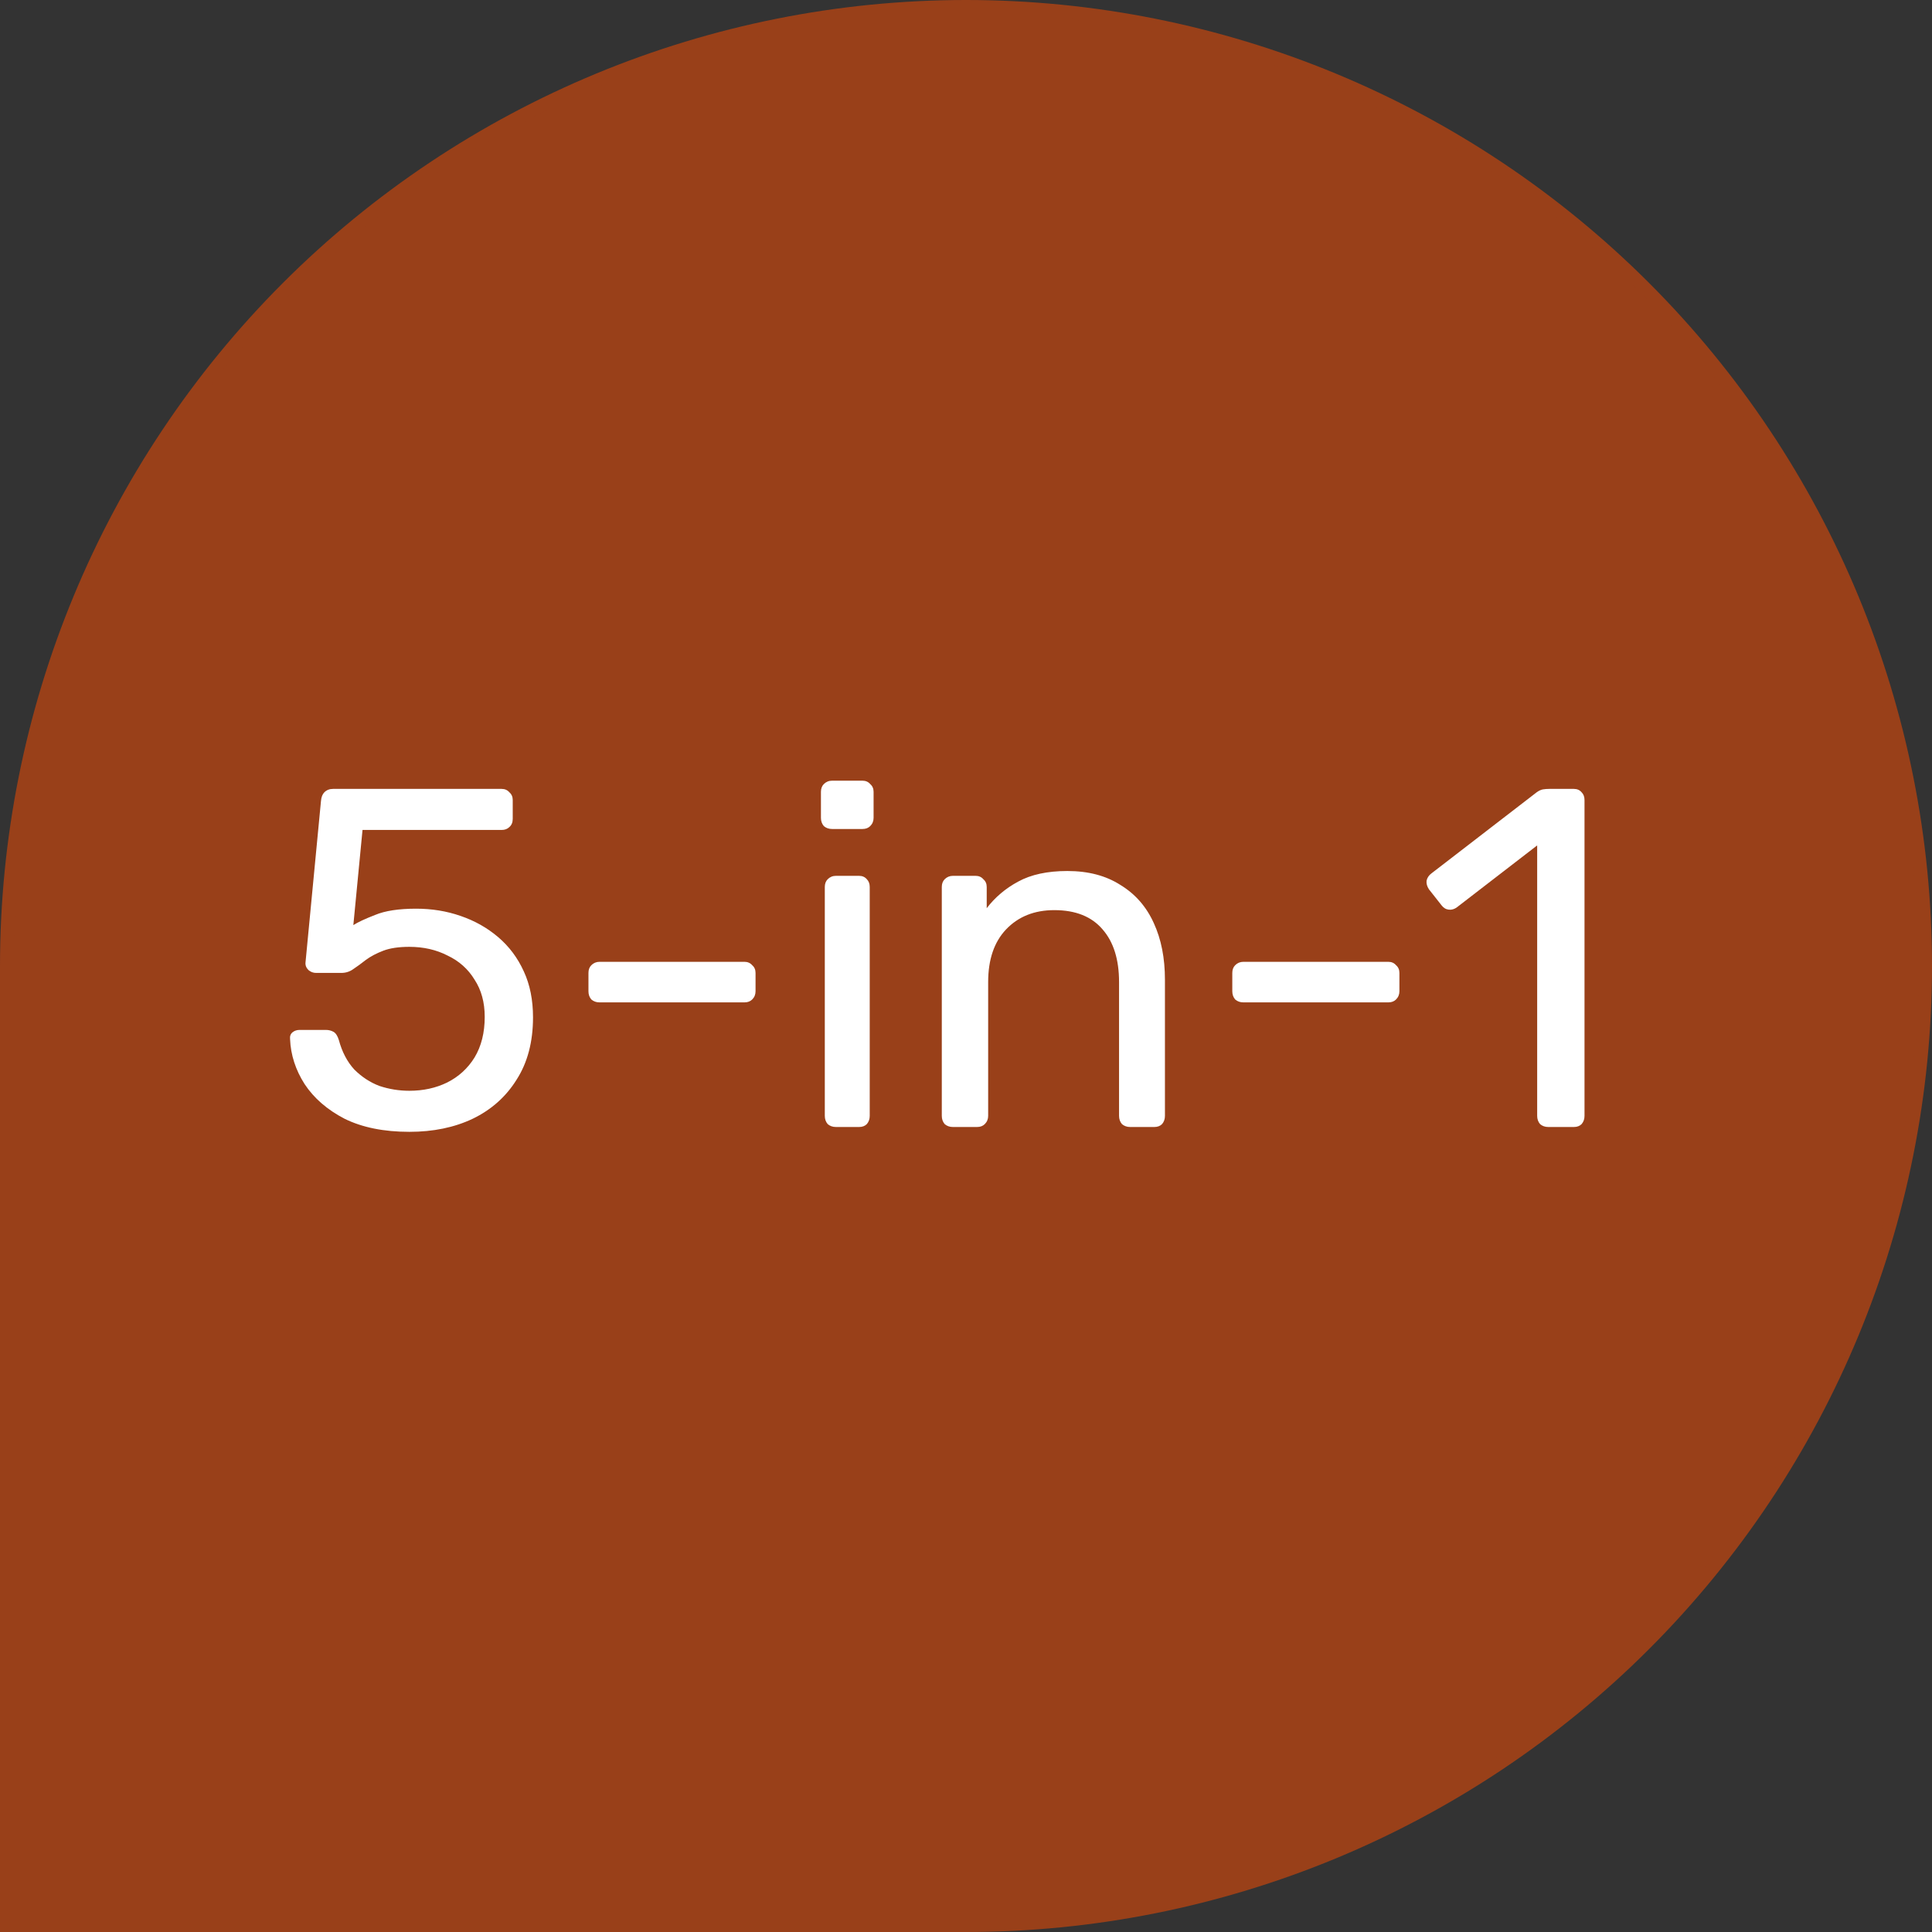 <svg xmlns="http://www.w3.org/2000/svg" fill="none" viewBox="0 0 72 72" height="72" width="72">
<rect x="0" y="0" width="72" height="72" fill="#333333" stroke="none"/>
<path fill="#994019" d="M36 0C45.548 0 54.705 3.793 61.456 10.544C68.207 17.296 72 26.452 72 36C72 45.548 68.207 54.705 61.456 61.456C54.705 68.207 45.548 72 36 72H0V36C0 26.452 3.793 17.296 10.544 10.544C17.296 3.793 26.452 0 36 0Z"></path>
<path fill="#994019" d="M36 0.5C45.415 0.5 54.445 4.24 61.102 10.898C67.76 17.555 71.5 26.585 71.5 36C71.5 45.415 67.76 54.445 61.102 61.102C54.445 67.76 45.415 71.5 36 71.5H0.5V36C0.5 26.585 4.24 17.555 10.898 10.898C17.555 4.24 26.585 0.5 36 0.5Z"></path>
<path fill="white" d="M15.256 42.18C14.308 42.18 13.504 42.018 12.844 41.694C12.196 41.358 11.698 40.926 11.35 40.398C11.014 39.87 10.834 39.312 10.81 38.724C10.798 38.616 10.828 38.532 10.9 38.472C10.972 38.412 11.062 38.382 11.17 38.382H12.142C12.25 38.382 12.346 38.406 12.43 38.454C12.514 38.502 12.58 38.604 12.628 38.76C12.748 39.204 12.94 39.57 13.204 39.858C13.48 40.134 13.792 40.338 14.14 40.47C14.5 40.59 14.872 40.65 15.256 40.65C15.772 40.65 16.24 40.548 16.66 40.344C17.092 40.128 17.434 39.816 17.686 39.408C17.938 38.988 18.064 38.484 18.064 37.896C18.064 37.356 17.938 36.894 17.686 36.51C17.446 36.114 17.11 35.814 16.678 35.61C16.258 35.394 15.784 35.286 15.256 35.286C14.86 35.286 14.536 35.334 14.284 35.43C14.032 35.526 13.816 35.64 13.636 35.772C13.468 35.904 13.312 36.018 13.168 36.114C13.036 36.21 12.886 36.258 12.718 36.258H11.782C11.674 36.258 11.578 36.222 11.494 36.15C11.41 36.066 11.374 35.97 11.386 35.862L11.962 29.85C11.974 29.706 12.016 29.598 12.088 29.526C12.172 29.442 12.28 29.4 12.412 29.4H18.694C18.814 29.4 18.91 29.442 18.982 29.526C19.066 29.598 19.108 29.694 19.108 29.814V30.516C19.108 30.648 19.066 30.75 18.982 30.822C18.91 30.894 18.814 30.93 18.694 30.93H13.51L13.168 34.476C13.336 34.368 13.606 34.242 13.978 34.098C14.35 33.942 14.86 33.864 15.508 33.864C16.096 33.864 16.648 33.954 17.164 34.134C17.692 34.314 18.16 34.578 18.568 34.926C18.976 35.274 19.294 35.7 19.522 36.204C19.75 36.696 19.864 37.266 19.864 37.914C19.864 38.826 19.66 39.6 19.252 40.236C18.856 40.872 18.31 41.358 17.614 41.694C16.93 42.018 16.144 42.18 15.256 42.18ZM22.343 37.356C22.224 37.356 22.122 37.32 22.038 37.248C21.965 37.164 21.93 37.062 21.93 36.942V36.258C21.93 36.138 21.965 36.042 22.038 35.97C22.122 35.886 22.224 35.844 22.343 35.844H27.744C27.863 35.844 27.959 35.886 28.032 35.97C28.116 36.042 28.157 36.138 28.157 36.258V36.942C28.157 37.062 28.116 37.164 28.032 37.248C27.959 37.32 27.863 37.356 27.744 37.356H22.343ZM31.152 42C31.032 42 30.93 41.964 30.846 41.892C30.774 41.808 30.738 41.706 30.738 41.586V33.054C30.738 32.934 30.774 32.838 30.846 32.766C30.93 32.682 31.032 32.64 31.152 32.64H32.016C32.136 32.64 32.232 32.682 32.304 32.766C32.376 32.838 32.412 32.934 32.412 33.054V41.586C32.412 41.706 32.376 41.808 32.304 41.892C32.232 41.964 32.136 42 32.016 42H31.152ZM31.008 30.894C30.888 30.894 30.786 30.858 30.702 30.786C30.63 30.702 30.594 30.6 30.594 30.48V29.508C30.594 29.388 30.63 29.292 30.702 29.22C30.786 29.136 30.888 29.094 31.008 29.094H32.142C32.262 29.094 32.358 29.136 32.43 29.22C32.514 29.292 32.556 29.388 32.556 29.508V30.48C32.556 30.6 32.514 30.702 32.43 30.786C32.358 30.858 32.262 30.894 32.142 30.894H31.008ZM35.512 42C35.392 42 35.29 41.964 35.206 41.892C35.134 41.808 35.098 41.706 35.098 41.586V33.054C35.098 32.934 35.134 32.838 35.206 32.766C35.29 32.682 35.392 32.64 35.512 32.64H36.358C36.478 32.64 36.574 32.682 36.646 32.766C36.73 32.838 36.772 32.934 36.772 33.054V33.846C37.084 33.438 37.474 33.108 37.942 32.856C38.422 32.592 39.034 32.46 39.778 32.46C40.558 32.46 41.218 32.634 41.758 32.982C42.31 33.318 42.724 33.792 43 34.404C43.276 35.004 43.414 35.706 43.414 36.51V41.586C43.414 41.706 43.378 41.808 43.306 41.892C43.234 41.964 43.138 42 43.018 42H42.118C41.998 42 41.896 41.964 41.812 41.892C41.74 41.808 41.704 41.706 41.704 41.586V36.6C41.704 35.76 41.5 35.106 41.092 34.638C40.684 34.158 40.084 33.918 39.292 33.918C38.548 33.918 37.948 34.158 37.492 34.638C37.048 35.106 36.826 35.76 36.826 36.6V41.586C36.826 41.706 36.784 41.808 36.7 41.892C36.628 41.964 36.532 42 36.412 42H35.512ZM46.338 37.356C46.218 37.356 46.116 37.32 46.032 37.248C45.96 37.164 45.924 37.062 45.924 36.942V36.258C45.924 36.138 45.96 36.042 46.032 35.97C46.116 35.886 46.218 35.844 46.338 35.844H51.738C51.858 35.844 51.954 35.886 52.026 35.97C52.11 36.042 52.152 36.138 52.152 36.258V36.942C52.152 37.062 52.11 37.164 52.026 37.248C51.954 37.32 51.858 37.356 51.738 37.356H46.338ZM57.7 42C57.58 42 57.478 41.964 57.394 41.892C57.322 41.808 57.286 41.706 57.286 41.586V31.506L54.298 33.81C54.202 33.882 54.1 33.912 53.992 33.9C53.884 33.888 53.794 33.834 53.722 33.738L53.254 33.144C53.182 33.036 53.152 32.928 53.164 32.82C53.188 32.712 53.248 32.622 53.344 32.55L57.268 29.526C57.352 29.466 57.43 29.43 57.502 29.418C57.574 29.406 57.652 29.4 57.736 29.4H58.654C58.774 29.4 58.87 29.442 58.942 29.526C59.014 29.598 59.05 29.694 59.05 29.814V41.586C59.05 41.706 59.014 41.808 58.942 41.892C58.87 41.964 58.774 42 58.654 42H57.7Z"></path>
</svg>
